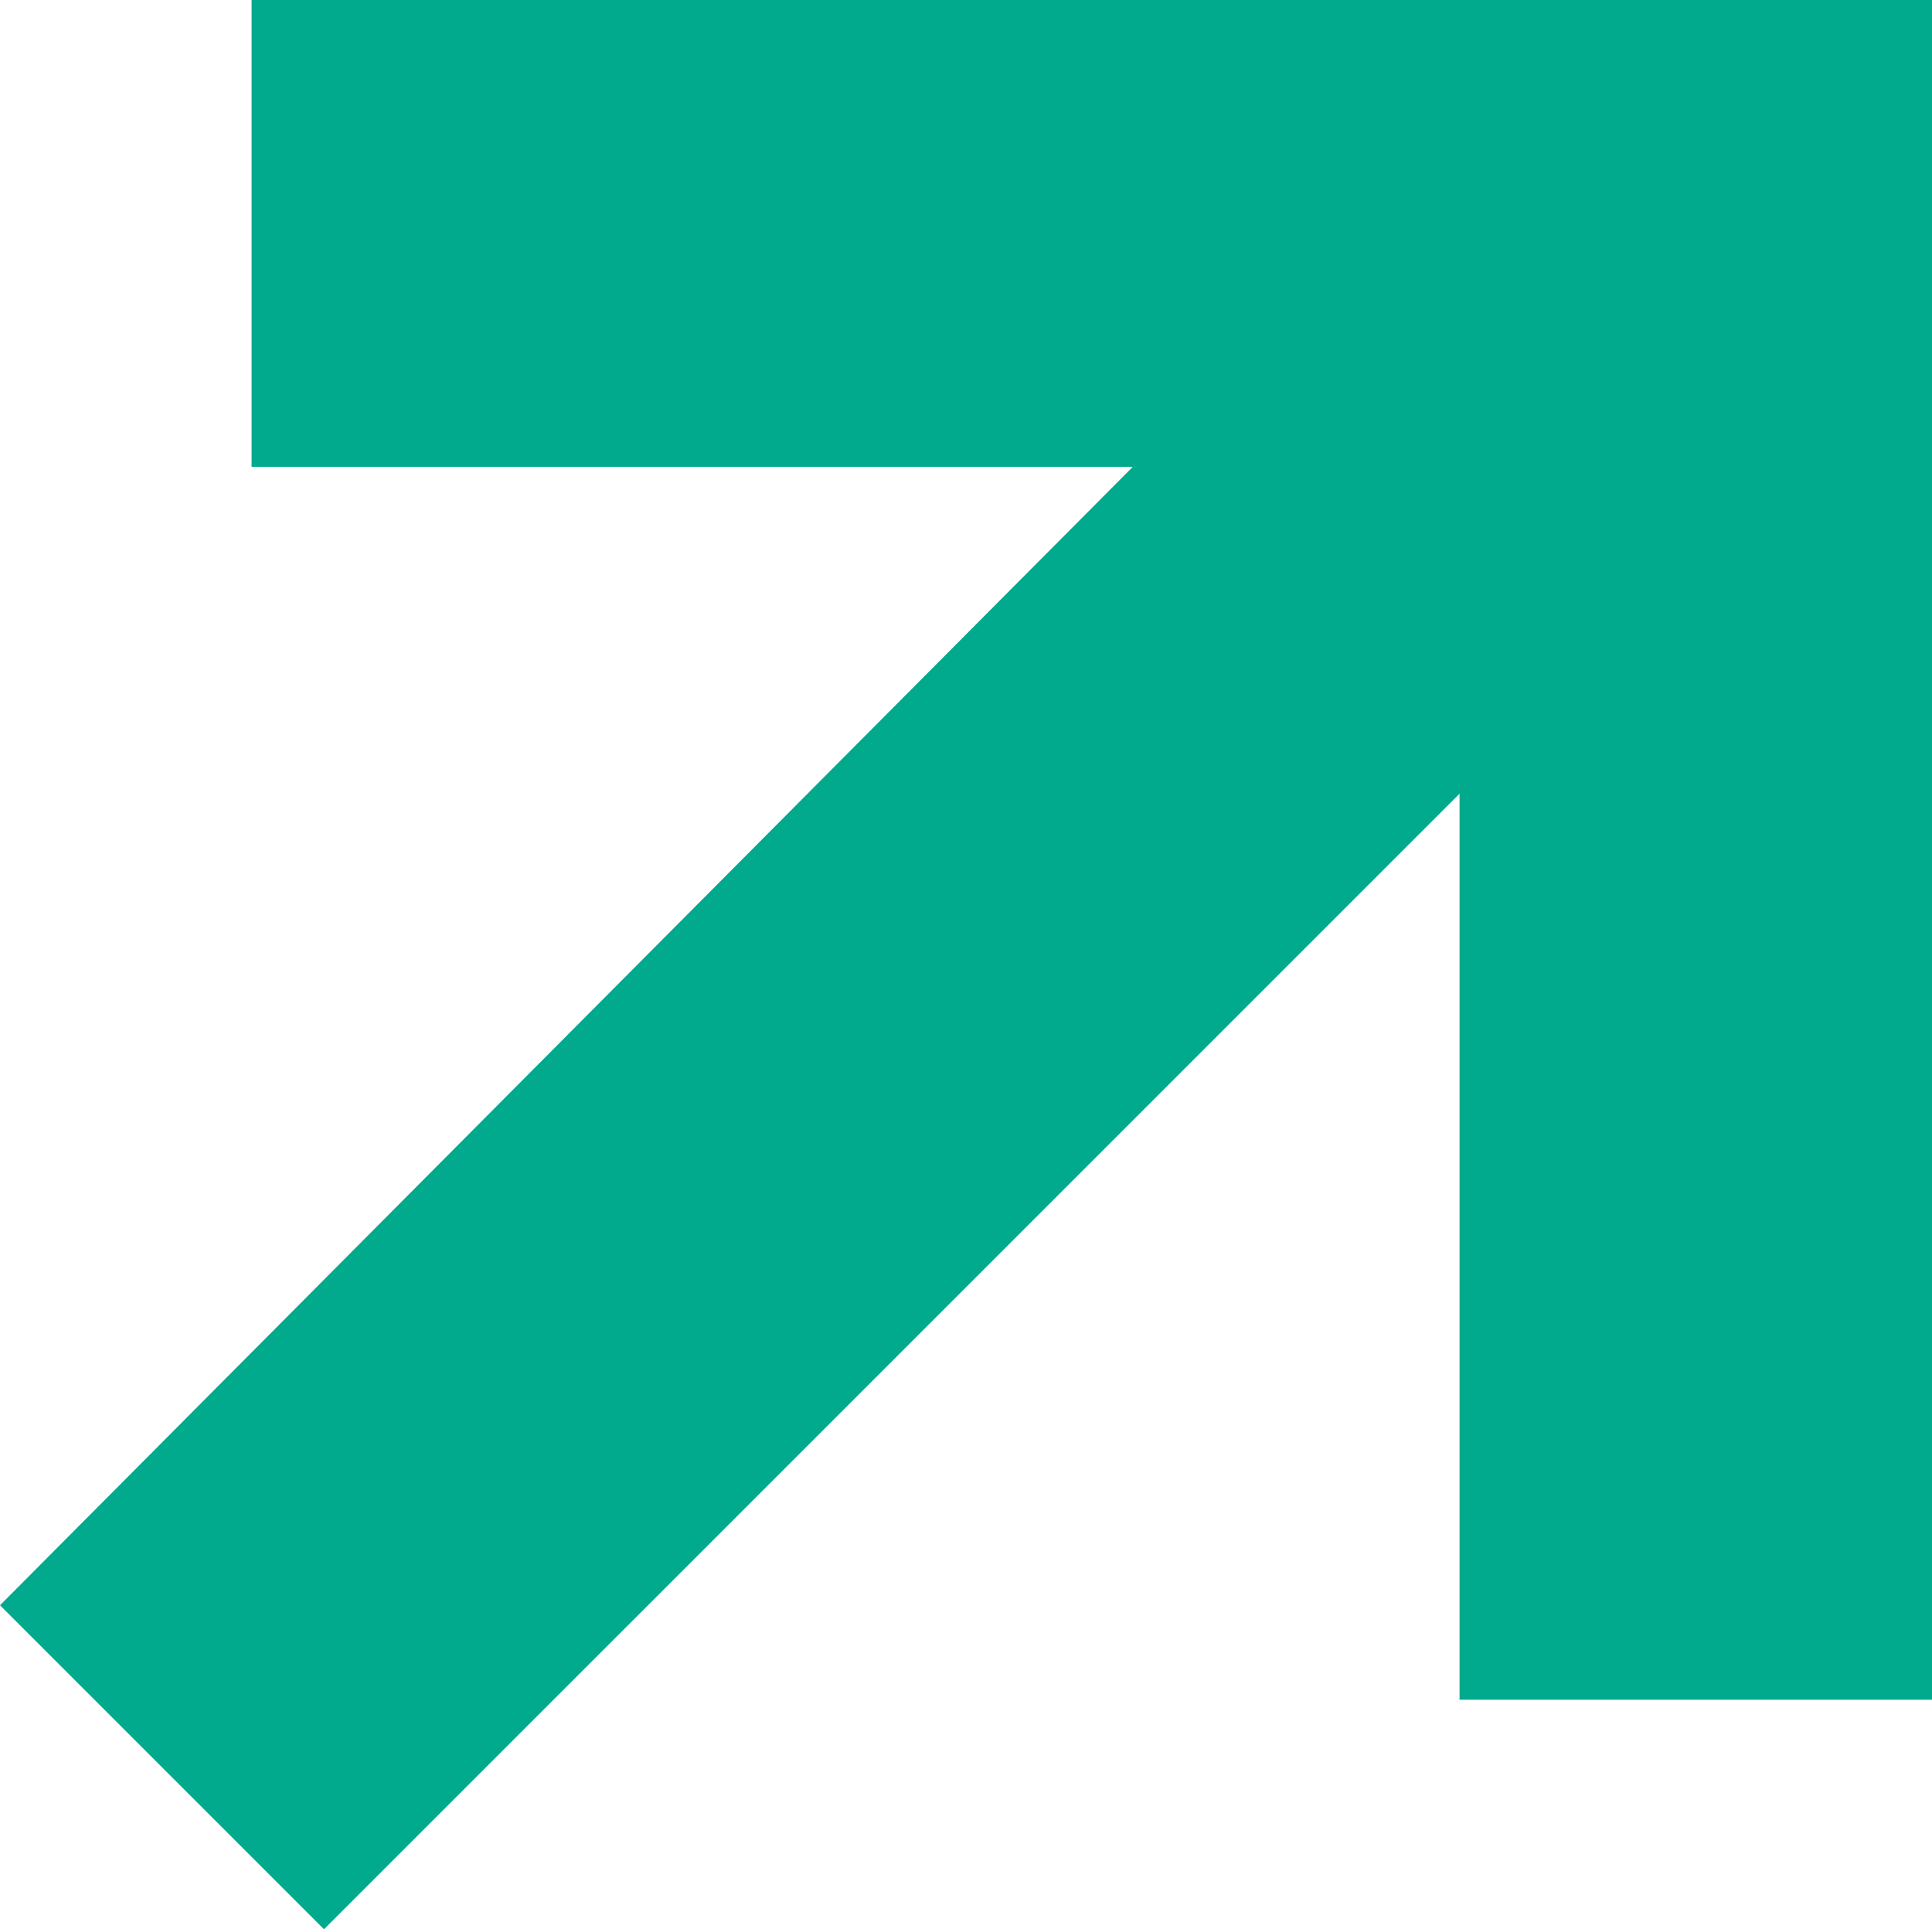 <svg id="Layer_1" data-name="Layer 1" xmlns="http://www.w3.org/2000/svg" viewBox="0 0 341.87 341.37"><defs><style>.cls-1{fill:#01a98d;}</style></defs><polygon class="cls-1" points="200.44 82.61 44.52 82.61 44.52 0 341.87 0 341.87 300.75 258.27 300.75 258.27 140.44 57.33 341.37 0 284.04 200.44 82.61"/></svg>